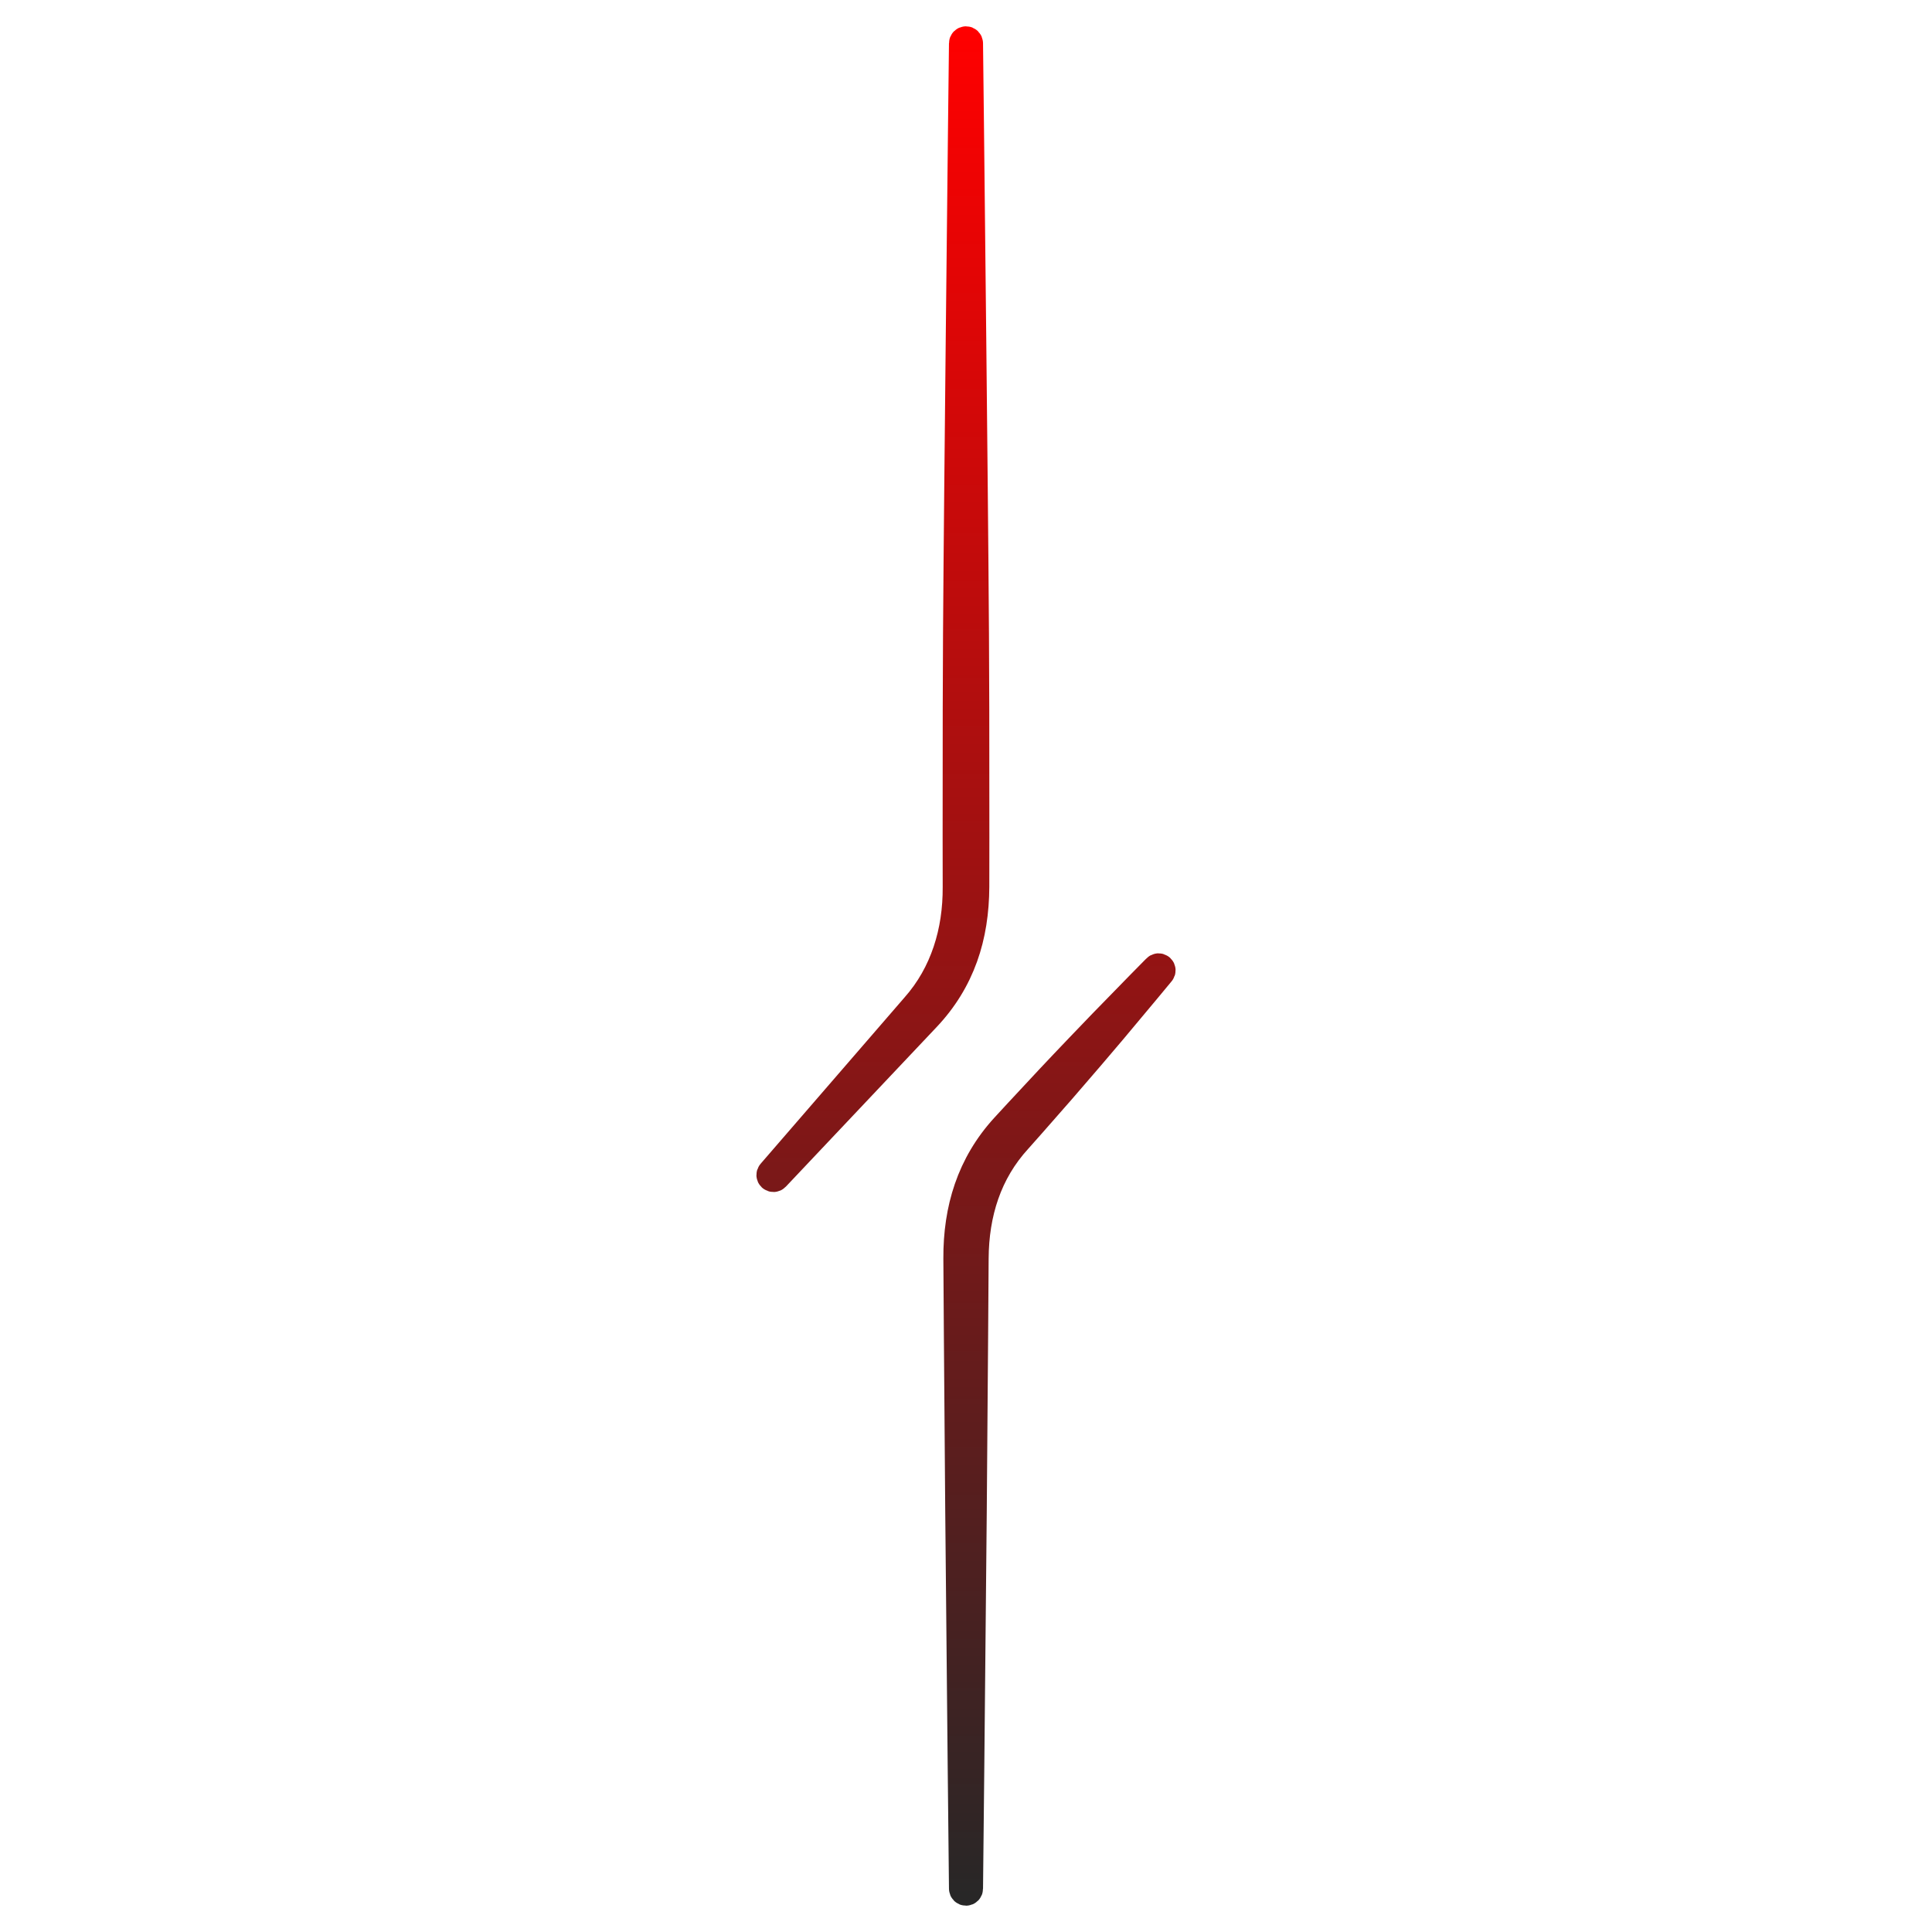 <?xml version="1.0" encoding="UTF-8" standalone="no"?>
<!DOCTYPE svg PUBLIC "-//W3C//DTD SVG 1.1//EN" "http://www.w3.org/Graphics/SVG/1.1/DTD/svg11.dtd">
<svg width="100%" height="100%" viewBox="0 0 64 64" version="1.1" xmlns="http://www.w3.org/2000/svg" xmlns:xlink="http://www.w3.org/1999/xlink" xml:space="preserve" xmlns:serif="http://www.serif.com/" style="fill-rule:evenodd;clip-rule:evenodd;stroke-linejoin:round;stroke-miterlimit:2;">
    <path d="M32.064,62.563C32.064,62.563 32.137,55.851 32.188,50.039C32.226,45.601 32.25,41.689 32.25,41.689C32.254,40.935 32.364,40.218 32.597,39.551C32.83,38.885 33.188,38.268 33.696,37.714C33.696,37.714 33.697,37.713 33.697,37.713C33.697,37.713 34.336,36.997 35.138,36.076C35.44,35.729 35.764,35.352 36.088,34.974C36.328,34.694 36.567,34.414 36.795,34.143C37.691,33.079 38.426,32.188 38.426,32.188C38.45,32.162 38.448,32.121 38.422,32.097C38.396,32.073 38.355,32.075 38.331,32.102C38.331,32.102 37.518,32.923 36.55,33.922C36.304,34.176 36.049,34.442 35.794,34.709C35.451,35.068 35.108,35.428 34.793,35.764C33.957,36.655 33.309,37.362 33.309,37.362C32.752,37.97 32.356,38.647 32.104,39.379C31.855,40.101 31.746,40.875 31.75,41.689C31.75,41.689 31.774,45.601 31.812,50.039C31.863,55.851 31.936,62.563 31.936,62.563C31.936,62.599 31.964,62.628 32,62.628C32.036,62.628 32.064,62.599 32.064,62.563ZM31.936,1.437C31.936,1.437 31.883,5.876 31.829,11.216C31.797,14.407 31.759,17.918 31.739,20.996C31.733,21.876 31.731,22.72 31.729,23.511C31.722,26.944 31.728,29.379 31.728,29.379C31.732,30.132 31.628,30.847 31.403,31.517C31.178,32.188 30.833,32.815 30.333,33.379L25.574,38.879C25.55,38.906 25.552,38.946 25.578,38.97C25.604,38.994 25.645,38.992 25.669,38.966L30.663,33.68C31.228,33.083 31.634,32.415 31.895,31.688C32.154,30.969 32.268,30.193 32.272,29.379C32.272,29.379 32.278,26.944 32.271,23.511C32.269,22.72 32.267,21.876 32.261,20.996C32.241,17.918 32.203,14.407 32.171,11.216C32.117,5.876 32.064,1.437 32.064,1.437C32.064,1.401 32.036,1.372 32,1.372C31.964,1.372 31.936,1.401 31.936,1.437Z" style="fill:url(#_Linear1);stroke:url(#_Linear2);stroke-width:1px;"/>
    <defs>
        <linearGradient id="_Linear1" x1="0" y1="0" x2="1" y2="0" gradientUnits="userSpaceOnUse" gradientTransform="matrix(2e-06,0,0,2e-06,14.027,32)"><stop offset="0" style="stop-color:black;stop-opacity:1"/><stop offset="1" style="stop-color:rgb(255,0,0);stop-opacity:1"/></linearGradient>
        <linearGradient id="_Linear2" x1="0" y1="0" x2="1" y2="0" gradientUnits="userSpaceOnUse" gradientTransform="matrix(-9.85064e-15,61.255,-61.255,-9.85064e-15,32,1.372)"><stop offset="0" style="stop-color:rgb(255,0,0);stop-opacity:1"/><stop offset="1" style="stop-color:rgb(39,39,39);stop-opacity:1"/></linearGradient>
    </defs>
</svg>
